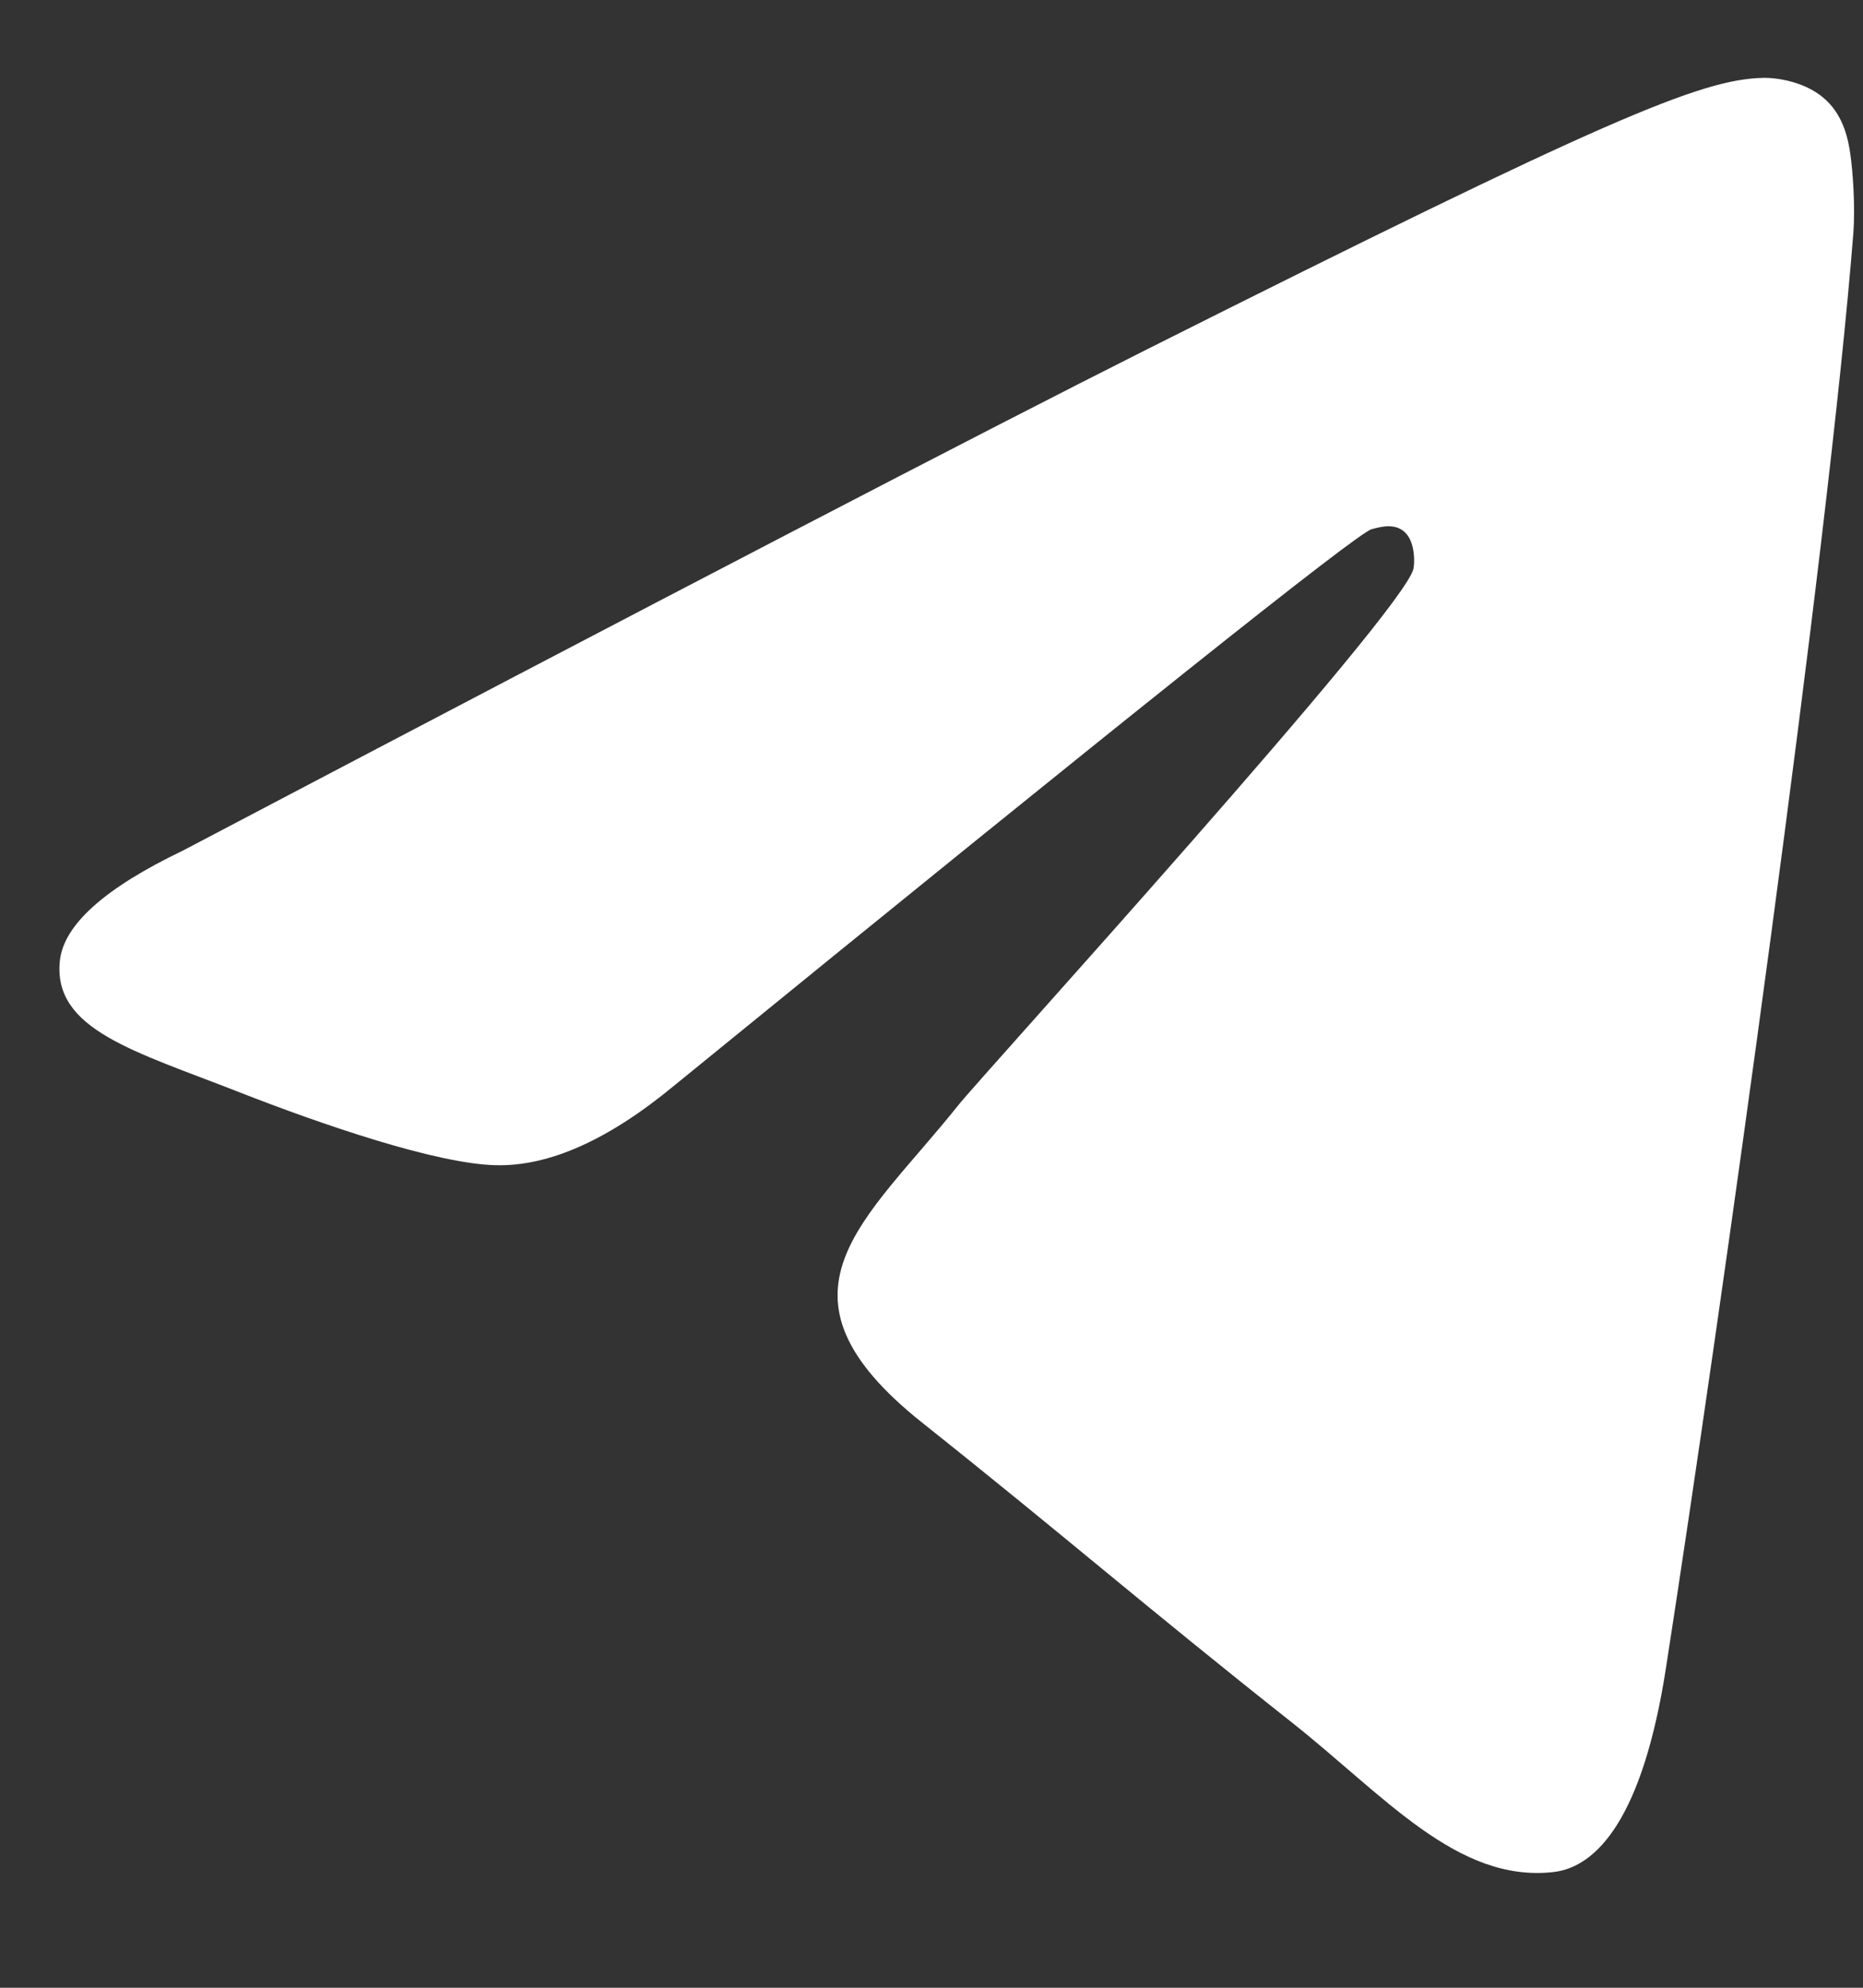 <svg width="15" height="16" viewBox="0 0 15 16" fill="none" xmlns="http://www.w3.org/2000/svg">
<rect x="0" y="0" width="15" height="16" fill="#333333" stroke="none"/>
<path fill-rule="evenodd" clip-rule="evenodd" d="M1.472 6.847C5.351 4.808 7.937 3.464 9.231 2.814C12.926 0.96 13.694 0.637 14.195 0.627C14.305 0.624 14.551 0.657 14.71 0.813C14.845 0.945 14.882 1.123 14.899 1.248C14.917 1.373 14.939 1.658 14.922 1.88C14.722 4.419 13.855 10.58 13.414 13.423C13.228 14.626 12.861 15.03 12.505 15.069C11.732 15.155 11.146 14.453 10.397 13.861C9.226 12.935 8.565 12.358 7.428 11.454C6.114 10.41 6.966 9.836 7.715 8.897C7.91 8.652 11.315 4.915 11.381 4.576C11.389 4.534 11.397 4.376 11.319 4.292C11.241 4.209 11.126 4.237 11.043 4.26C10.926 4.292 9.055 5.784 5.431 8.736C4.9 9.176 4.419 9.391 3.988 9.379C3.513 9.367 2.599 9.055 1.92 8.789C1.087 8.462 0.424 8.289 0.482 7.734C0.512 7.445 0.842 7.149 1.472 6.847Z" fill="white"/>
</svg>
